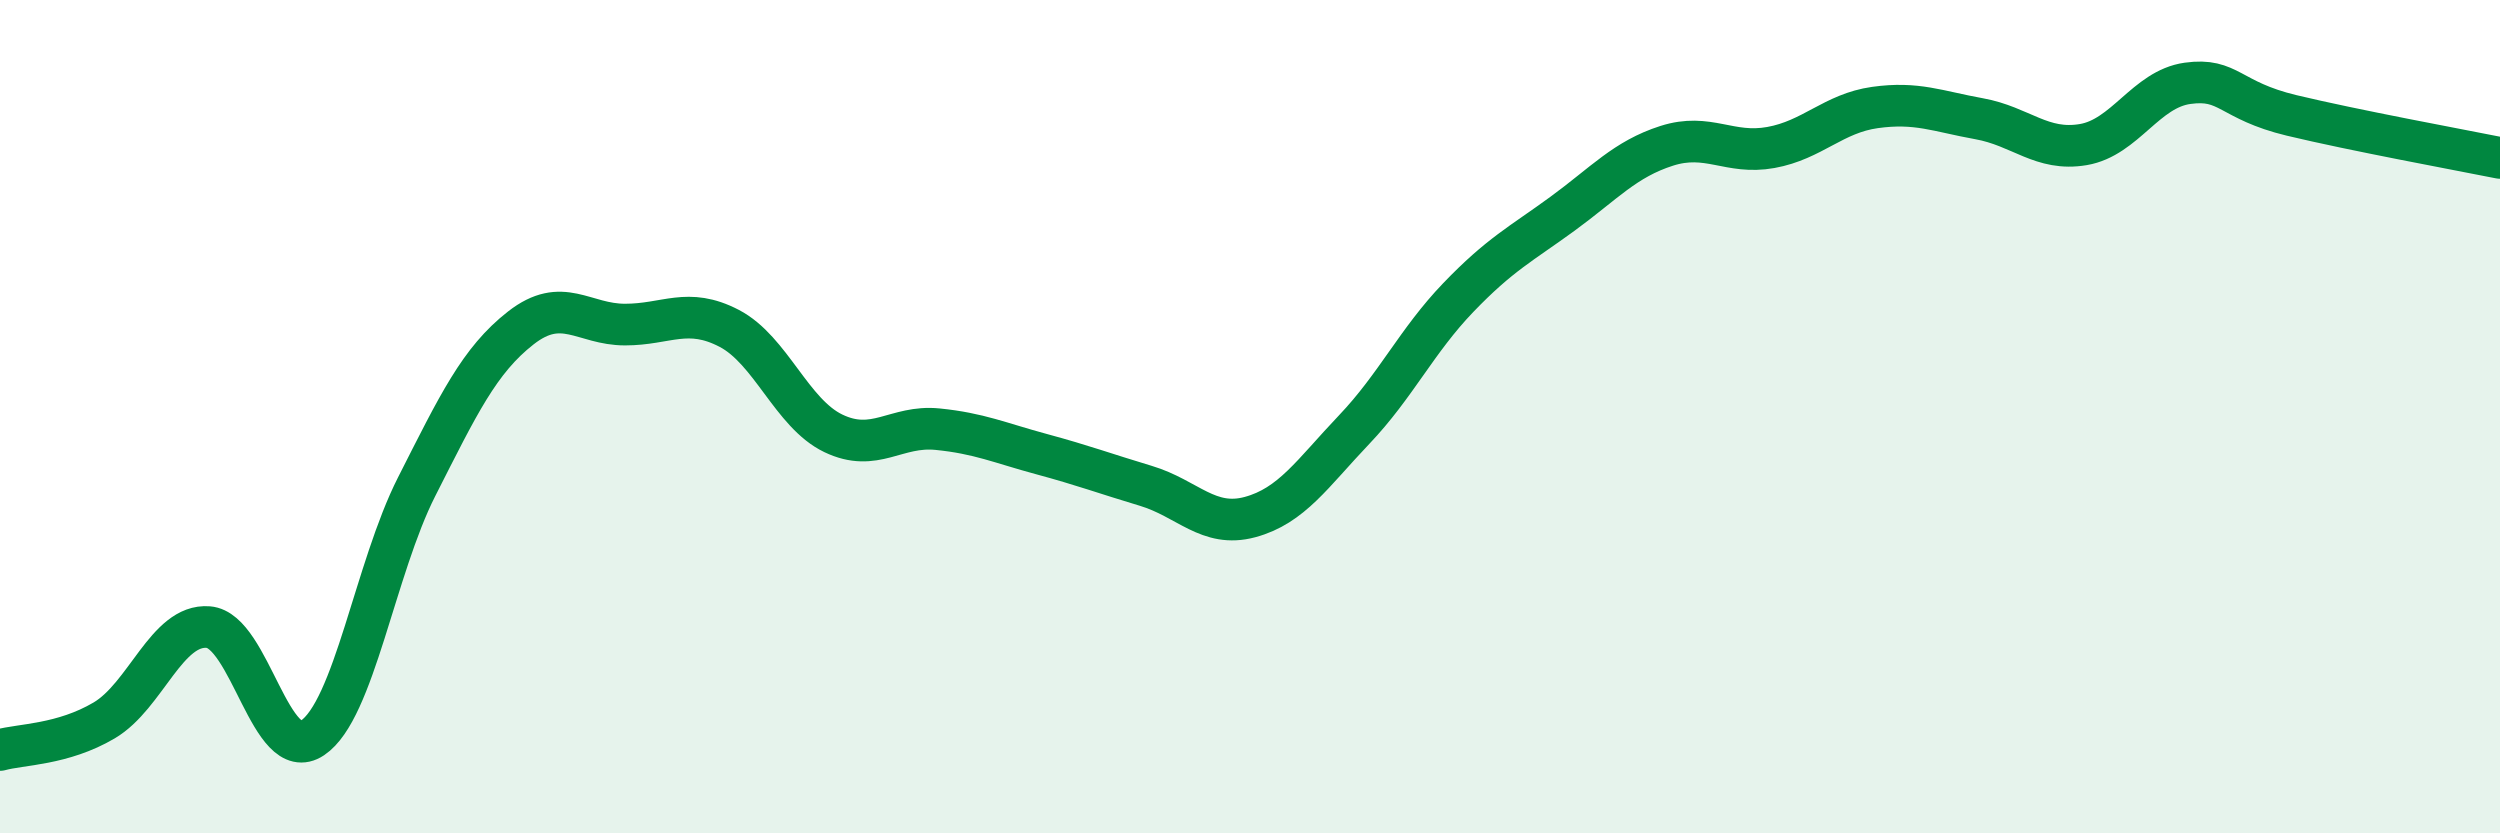 
    <svg width="60" height="20" viewBox="0 0 60 20" xmlns="http://www.w3.org/2000/svg">
      <path
        d="M 0,18 C 0.5,17.86 1.5,17.88 2.5,17.29 C 3.5,16.7 4,14.97 5,15.05 C 6,15.13 6.5,18.38 7.5,17.71 C 8.5,17.04 9,13.65 10,11.68 C 11,9.71 11.5,8.65 12.5,7.87 C 13.5,7.09 14,7.79 15,7.79 C 16,7.79 16.5,7.36 17.5,7.88 C 18.5,8.4 19,9.92 20,10.4 C 21,10.88 21.5,10.2 22.5,10.3 C 23.5,10.4 24,10.63 25,10.9 C 26,11.17 26.5,11.36 27.5,11.66 C 28.5,11.96 29,12.68 30,12.41 C 31,12.14 31.5,11.36 32.5,10.31 C 33.5,9.26 34,8.18 35,7.14 C 36,6.1 36.5,5.86 37.5,5.13 C 38.5,4.4 39,3.82 40,3.5 C 41,3.18 41.5,3.72 42.5,3.54 C 43.5,3.36 44,2.72 45,2.58 C 46,2.44 46.5,2.67 47.5,2.85 C 48.5,3.03 49,3.64 50,3.47 C 51,3.3 51.5,2.14 52.5,2 C 53.5,1.86 53.5,2.41 55,2.77 C 56.5,3.13 59,3.59 60,3.79L60 20L0 20Z"
        fill="#008740"
        opacity="0.1"
        stroke-linecap="round"
        stroke-linejoin="round"
      />
      <path
        d="M 0,18 C 0.5,17.86 1.5,17.88 2.5,17.29 C 3.5,16.7 4,14.97 5,15.05 C 6,15.13 6.5,18.38 7.5,17.71 C 8.5,17.04 9,13.65 10,11.68 C 11,9.71 11.5,8.65 12.5,7.87 C 13.5,7.09 14,7.79 15,7.79 C 16,7.79 16.5,7.36 17.5,7.88 C 18.5,8.4 19,9.92 20,10.4 C 21,10.88 21.5,10.2 22.5,10.3 C 23.5,10.4 24,10.63 25,10.9 C 26,11.17 26.5,11.36 27.5,11.66 C 28.5,11.96 29,12.68 30,12.41 C 31,12.14 31.5,11.36 32.5,10.31 C 33.5,9.26 34,8.18 35,7.14 C 36,6.1 36.5,5.86 37.5,5.13 C 38.5,4.4 39,3.82 40,3.5 C 41,3.18 41.5,3.72 42.5,3.54 C 43.5,3.36 44,2.72 45,2.58 C 46,2.44 46.5,2.67 47.5,2.85 C 48.5,3.03 49,3.64 50,3.47 C 51,3.3 51.5,2.14 52.5,2 C 53.5,1.86 53.5,2.41 55,2.77 C 56.5,3.13 59,3.59 60,3.79"
        stroke="#008740"
        stroke-width="1"
        fill="none"
        stroke-linecap="round"
        stroke-linejoin="round"
      />
    </svg>
  